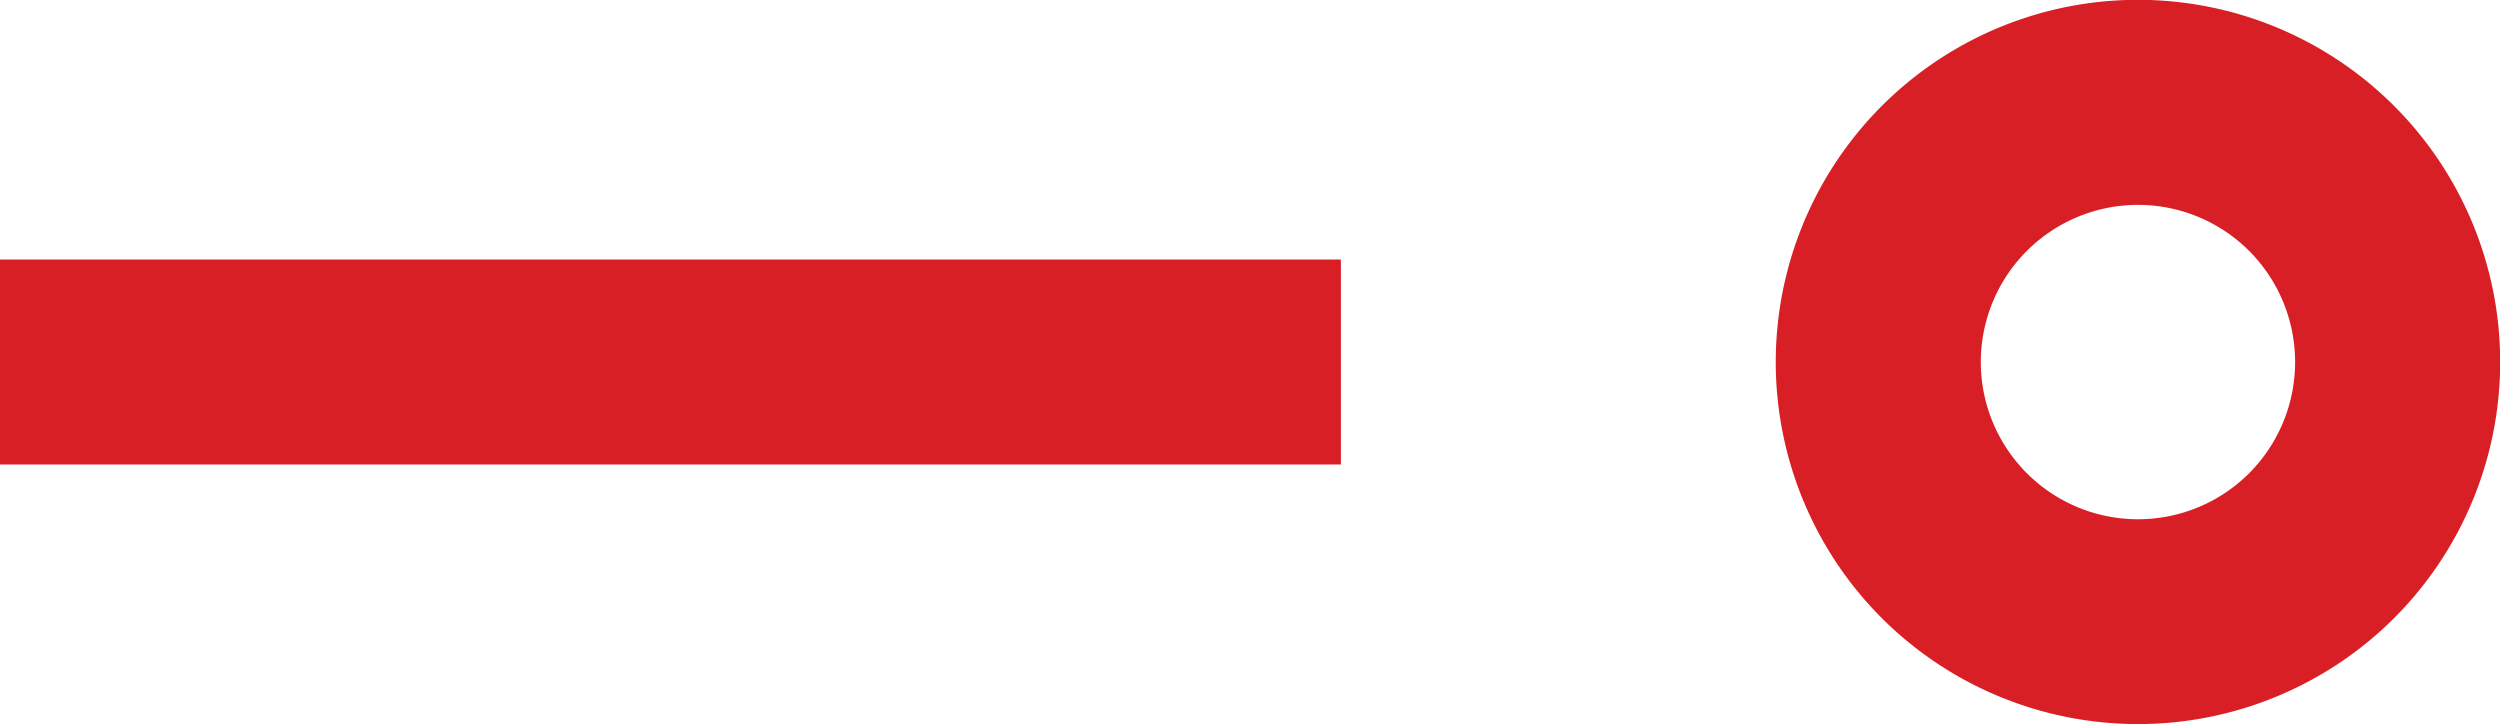 <svg xmlns="http://www.w3.org/2000/svg" width="51.593" height="14.943" viewBox="0 0 51.593 14.943">
  <g id="Group_10" data-name="Group 10" transform="translate(-67 -387.444)">
    <rect id="Rectangle_10" data-name="Rectangle 10" width="4.23" height="27.672" transform="translate(94.672 392.8) rotate(90)" fill="#d91f26"/>
    <path id="Path_10" data-name="Path 10" d="M12.757,12.757a7.475,7.475,0,1,1,0-10.571,7.483,7.483,0,0,1,0,10.571M5.178,5.177a3.244,3.244,0,1,0,4.588,0,3.248,3.248,0,0,0-4.588,0" transform="translate(118.593 387.444) rotate(90)" fill="#d91f26"/>
  </g>
</svg>
